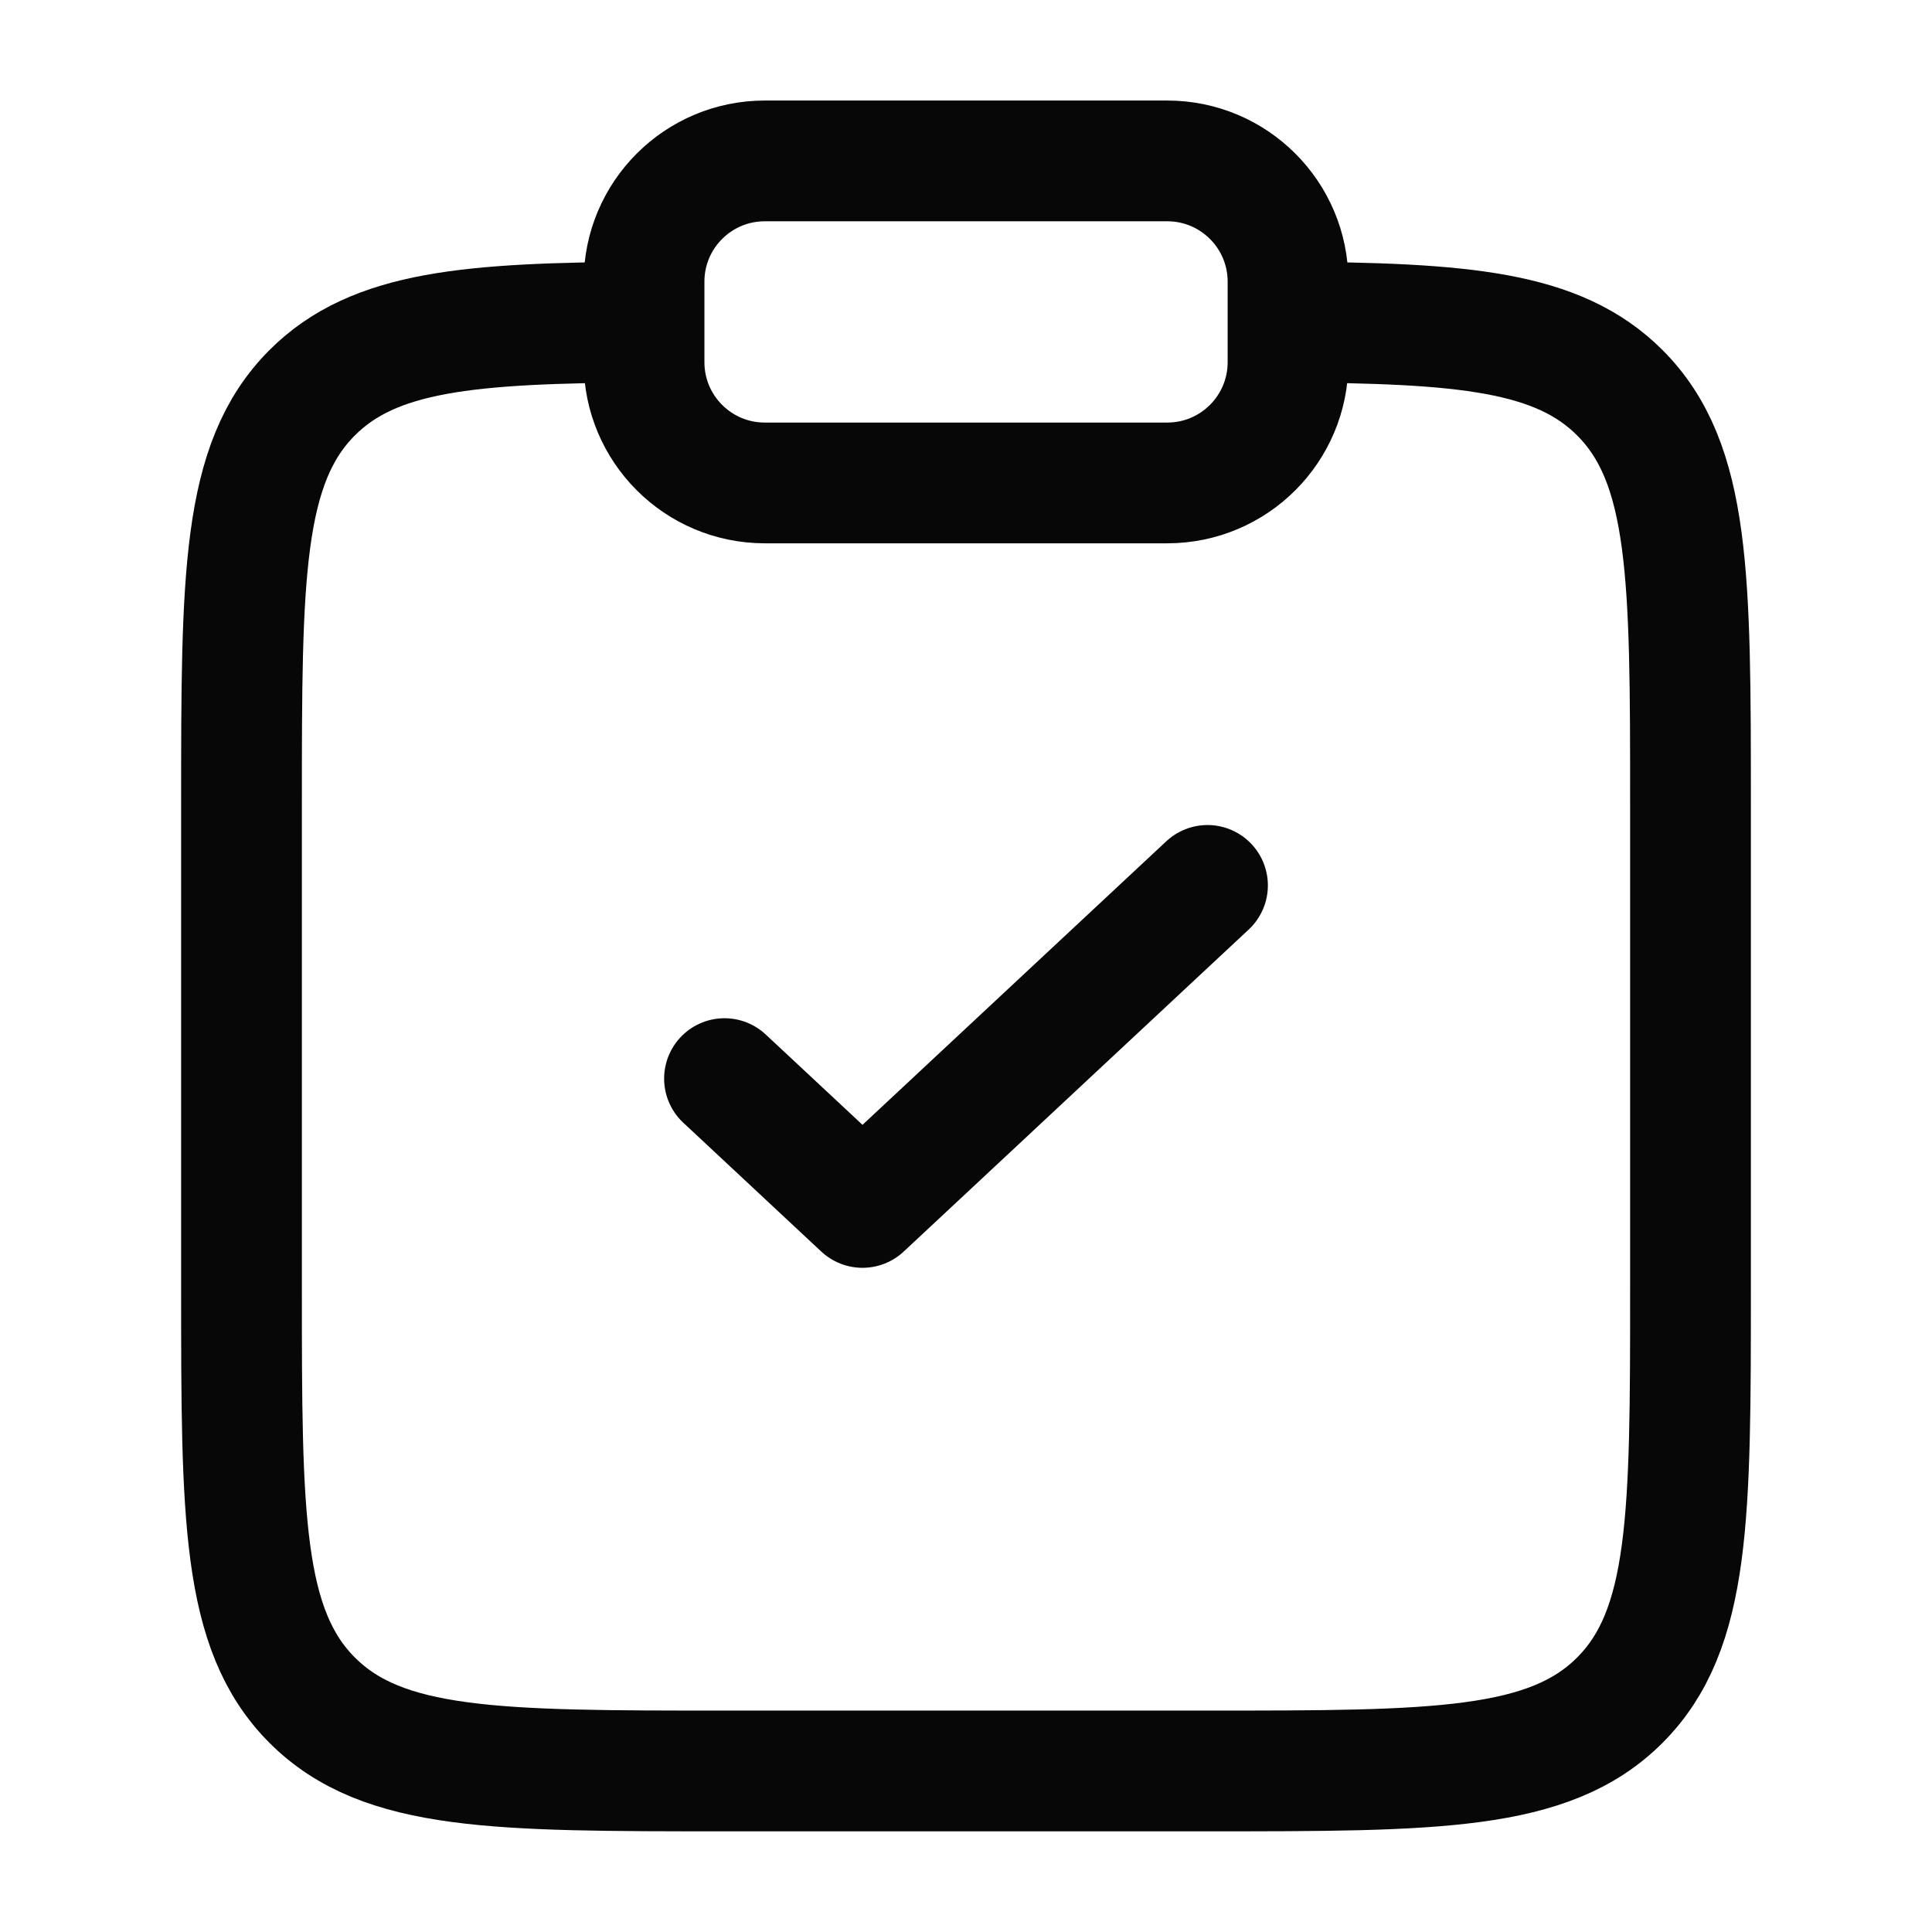 <svg width="28" height="28" viewBox="0 0 28 28" fill="none" xmlns="http://www.w3.org/2000/svg">
<path d="M18.667 4.668C21.204 4.682 22.578 4.795 23.475 5.691C24.5 6.716 24.5 8.366 24.5 11.666V18.666C24.5 21.966 24.5 23.616 23.475 24.641C22.45 25.666 20.8 25.666 17.5 25.666H10.5C7.2 25.666 5.55 25.666 4.525 24.641C3.5 23.616 3.5 21.966 3.5 18.666V11.666C3.5 8.366 3.5 6.716 4.525 5.691C5.422 4.795 6.796 4.682 9.333 4.668" stroke="#070707" stroke-width="1.75"/>
<path d="M10.5 15.632L12.5 17.499L17.5 12.832" stroke="#070707" stroke-width="1.75" stroke-linecap="round" stroke-linejoin="round"/>
<path d="M9.334 4.082C9.334 3.116 10.117 2.332 11.084 2.332H16.917C17.884 2.332 18.667 3.116 18.667 4.082V5.249C18.667 6.215 17.884 6.999 16.917 6.999H11.084C10.117 6.999 9.334 6.215 9.334 5.249V4.082Z" stroke="#070707" stroke-width="1.75"/>
</svg>
